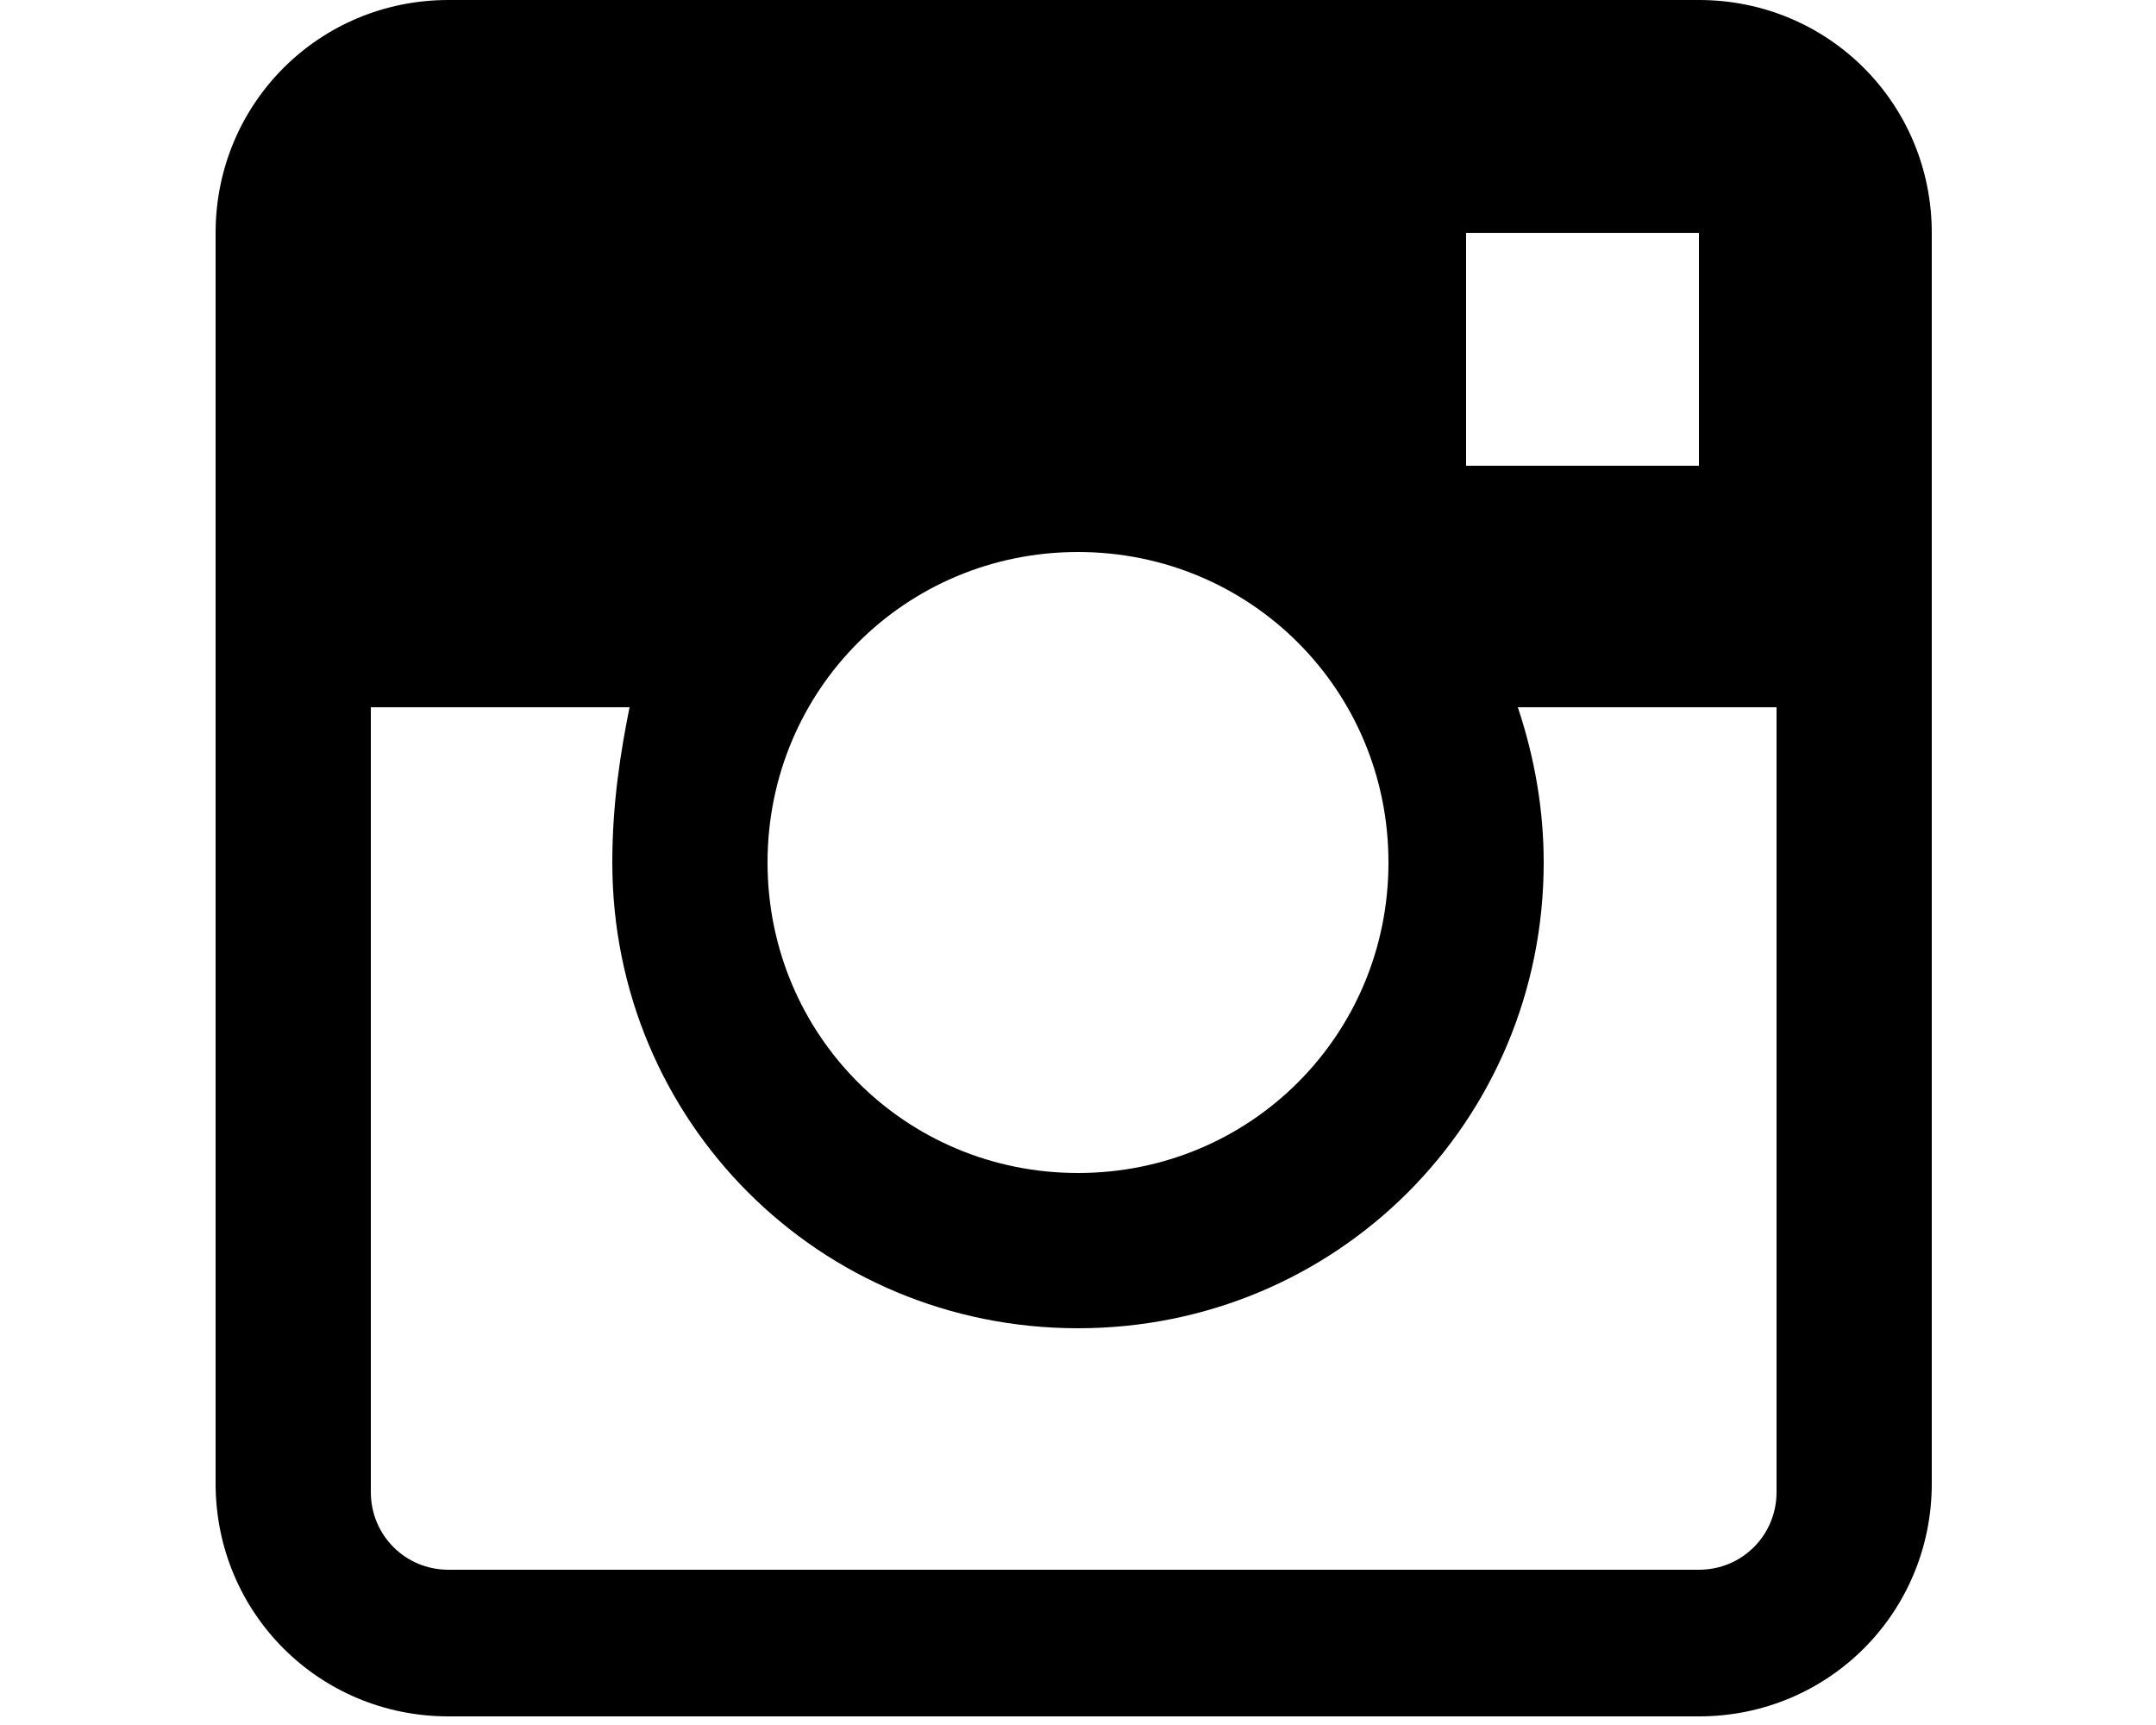 <?xml version="1.0" encoding="utf-8"?>
<!-- Generator: Adobe Illustrator 26.2.1, SVG Export Plug-In . SVG Version: 6.00 Build 0)  -->
<svg version="1.1" id="レイヤー_1" xmlns="http://www.w3.org/2000/svg" xmlns:xlink="http://www.w3.org/1999/xlink" x="0px"
	 y="0px" viewBox="0 0 25 20" style="enable-background:new 0 0 25 20;" xml:space="preserve">
<path d="M5.2,0C3.7,0,2.5,1.2,2.5,2.7v14.5c0,1.5,1.2,2.7,2.7,2.7h14.5c1.5,0,2.7-1.2,2.7-2.7V2.7c0-1.5-1.2-2.7-2.7-2.7H5.2z
	 M17,2.7h2.7v2.7H17V2.7z M12.5,6.4c2,0,3.6,1.6,3.6,3.6s-1.6,3.6-3.6,3.6S8.9,12,8.9,10S10.5,6.4,12.5,6.4z M4.3,8.2h3
	C7.2,8.7,7.1,9.3,7.1,10c0,3,2.4,5.4,5.4,5.4s5.4-2.4,5.4-5.4c0-0.6-0.1-1.2-0.3-1.8h3v9.1c0,0.5-0.4,0.9-0.9,0.9H5.2
	c-0.5,0-0.9-0.4-0.9-0.9V8.2z"/>
</svg>

